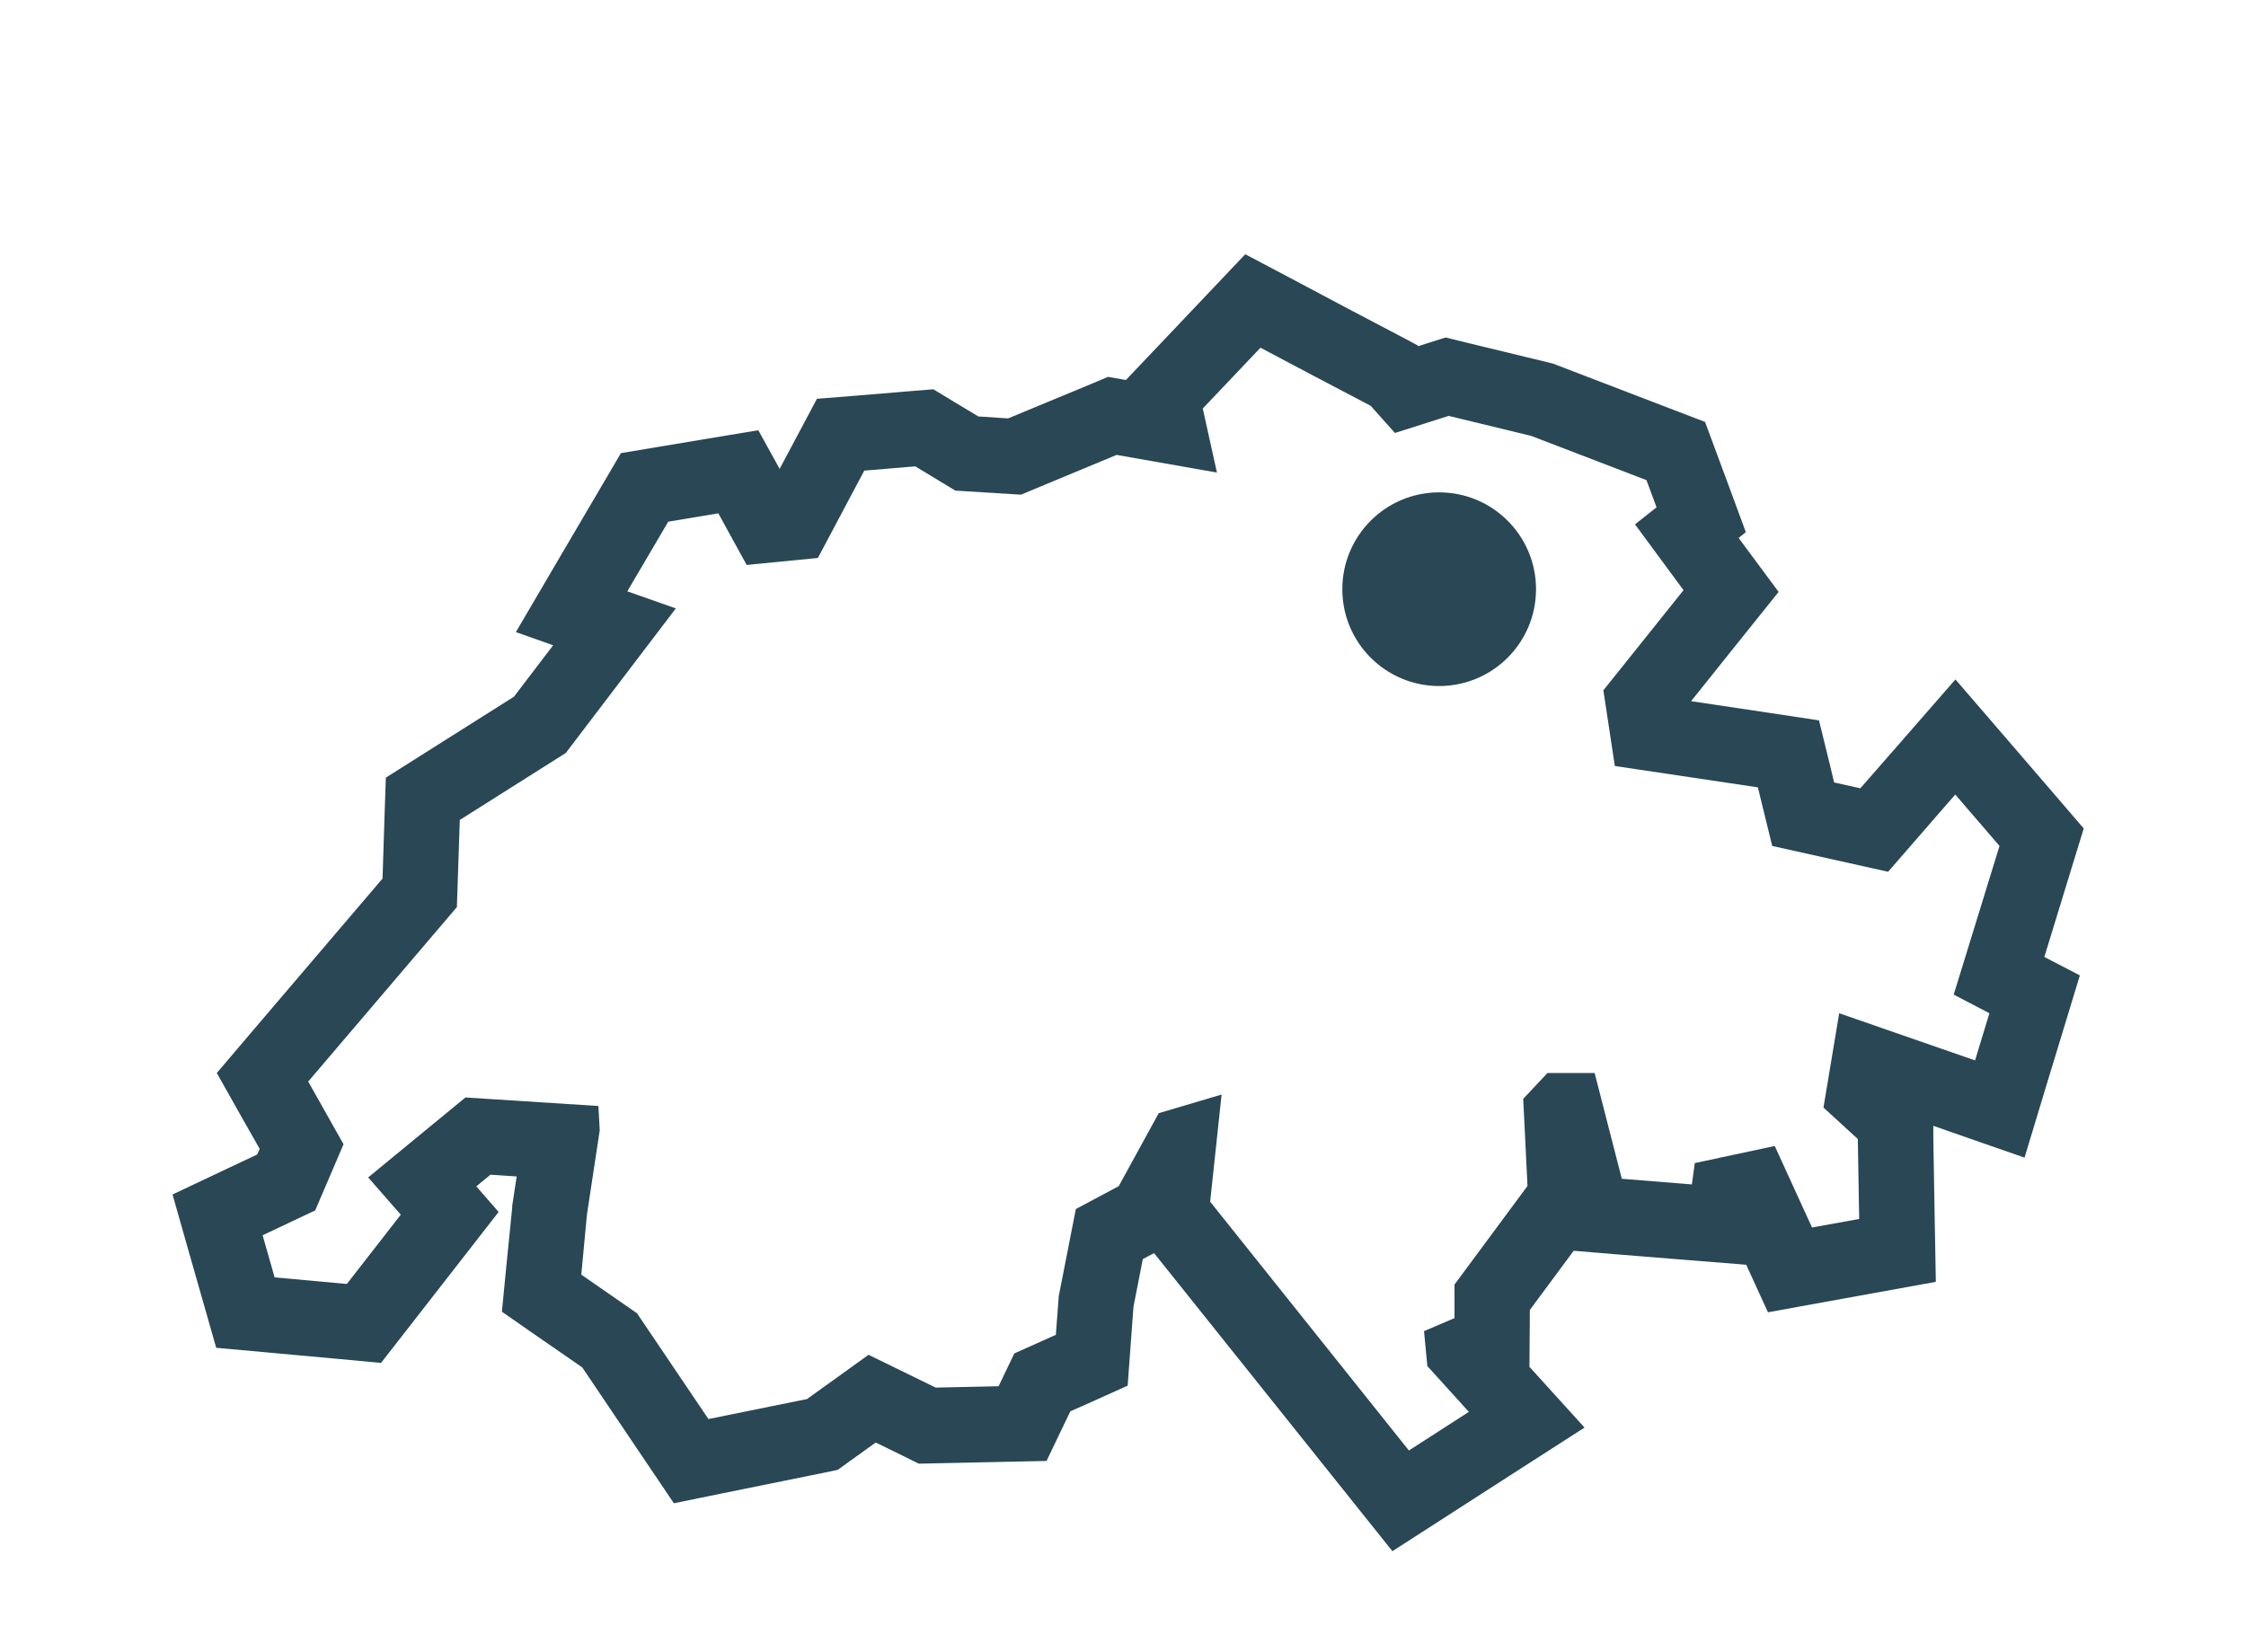 <?xml version="1.0" encoding="UTF-8"?>
<svg xmlns="http://www.w3.org/2000/svg" viewBox="0 0 115.72 85.13">
  <g id="a"></g>
  <g id="b">
    <g id="c">
      <g>
        <path d="M64.95,17.92l2.74,1.45,2.93,1.54,1.25,1.4,2.77-.88,4.25,1.03,5.94,2.28,.52,1.4-1.11,.88,2.5,3.39-4.13,5.16,.59,3.9,7.37,1.1,.74,3.02,5.97,1.33,3.46-3.98,2.28,2.65-2.36,7.66,1.84,.96-.74,2.43-7-2.43-.81,4.86,1.77,1.62,.07,4.12-2.43,.44-1.92-4.2-4.12,.88-.15,1.1-3.61-.29-1.4-5.45h-2.43l-1.25,1.33,.22,4.49-3.76,5.08v1.73l-1.57,.67,.17,1.8,2.14,2.36-3.09,1.99-10.24-12.82,.59-5.52-3.24,.96-2.06,3.76-2.21,1.18-.88,4.49-.15,1.99-2.14,.96-.81,1.69-3.24,.07-3.46-1.69-3.17,2.28-5.08,1.03-3.68-5.45-2.87-1.99,.29-3.09,.66-4.35-.07-1.25-6.85-.44-5.01,4.12,1.68,1.92-2.78,3.57-3.72-.34-.62-2.17,2.71-1.28,1.46-3.41-1.82-3.23,7.66-8.99,.15-4.49,5.46-3.45,5.67-7.45-2.5-.88,2.11-3.59,2.58-.43,1.46,2.66,3.67-.36,2.39-4.5,2.63-.22,2.06,1.25,3.38,.21,4.93-2.05,5.17,.91-.73-3.3,2.98-3.14m-.79-4.81l-2.03,2.14-2.98,3.14-1.14,1.2-.92-.16-1.05,.44-4.1,1.7-1.53-.1-1.25-.75-1.07-.65-1.25,.1-2.63,.22-2.12,.17-1,1.88-.92,1.73-1.1-1.99-2.71,.45-2.58,.43-1.79,.3-.92,1.57-2.11,3.59-2.38,4.06,1.92,.68-2.02,2.65-4.86,3.07-1.74,1.1-.07,2.06-.1,3.14-6.78,7.95-1.76,2.07,1.33,2.36,.88,1.55-.13,.29-1.38,.65-2.98,1.41,.9,3.17,.62,2.17,.73,2.56,2.65,.24,3.72,.34,2.12,.2,1.31-1.68,2.78-3.57,1.97-2.53-1.15-1.32,.73-.6,1.35,.09-.21,1.39-.02,.11v.11l-.31,3.09-.22,2.27,1.87,1.3,2.27,1.57,3.27,4.85,1.45,2.15,2.54-.52,5.08-1.03,.82-.17,.68-.49,1.28-.92,1.37,.67,.85,.42,.95-.02,3.24-.07,2.39-.05,1.03-2.15,.2-.41,.84-.37,2.11-.95,.17-2.31,.13-1.76,.48-2.45,.58-.31h0l10.09,12.62,2.19,2.74,2.95-1.9,3.09-1.99,3.86-2.48-2.84-3.13,.02-2.46v-.47l2.26-3.05,2.17,.18,3.61,.29,3.11,.25,1.12,2.45,2.97-.54,2.43-.44,3.25-.59-.06-3.3-.07-4.12v-.62l.88,.31,3.82,1.33,1.17-3.87,.74-2.43,.94-3.09-1.83-.95,1.4-4.57,.63-2.05-1.4-1.63-2.28-2.65-2.93-3.4-2.95,3.38-1.95,2.23-1.35-.3-.16-.67-.62-2.53-2.58-.39-4.01-.6,2.64-3.3,1.87-2.33-1.78-2.4-.28-.38,.37-.3-.97-2.63-.52-1.4-.61-1.65-1.65-.63-5.94-2.28-.23-.09-.24-.06-4.25-1.03-1.06-.26-1.04,.33-.37,.12-.04-.05-.62-.33-2.93-1.54-2.73-1.45-2.61-1.38h0Z" fill="#294754"></path>
        <circle cx="74.15" cy="30.36" r="4.99" fill="#294754"></circle>
      </g>
      <rect width="115.72" height="85.13" fill="none"></rect>
    </g>
  </g>
</svg>
